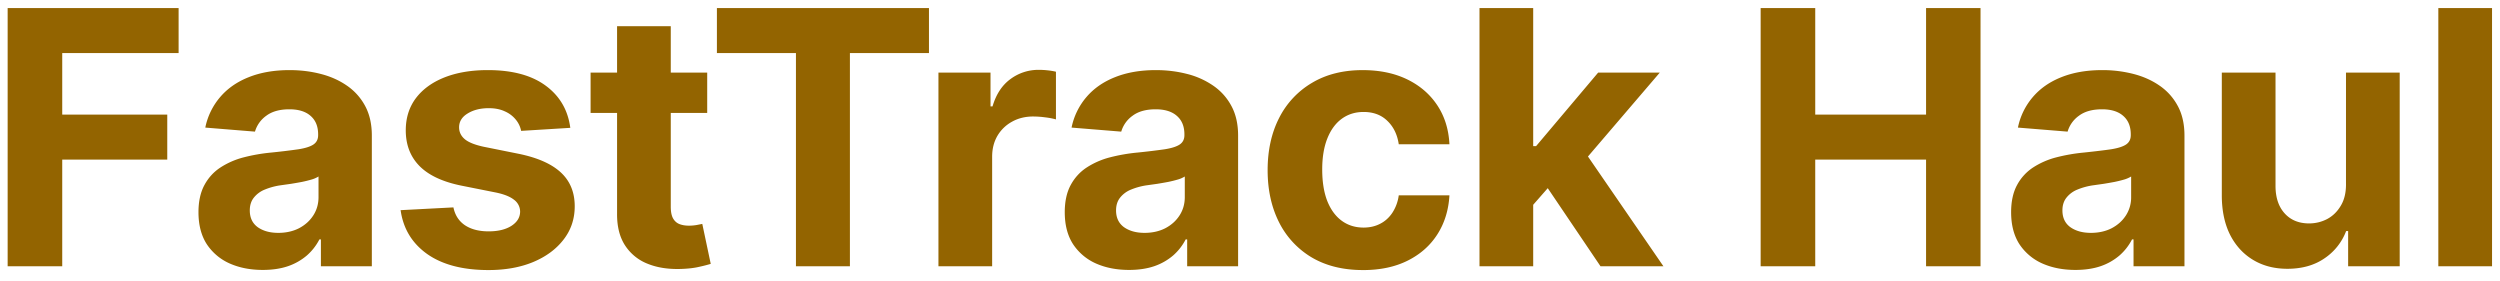 <svg width="169" height="19" fill="none" xmlns="http://www.w3.org/2000/svg">
  <path d="M.517 18V.545h11.557v3.043H4.207v4.16h7.1v3.042h-7.1V18H.517Zm17.247.247c-.835 0-1.58-.145-2.233-.434a3.595 3.595 0 0 1-1.551-1.304c-.375-.58-.563-1.302-.563-2.165 0-.727.134-1.338.401-1.833.267-.494.63-.892 1.091-1.193a5.29 5.29 0 0 1 1.568-.682 11.94 11.94 0 0 1 1.858-.323 46.91 46.91 0 0 0 1.841-.222c.466-.074.804-.182 1.014-.324.21-.142.316-.352.316-.63v-.052c0-.54-.17-.957-.512-1.253-.335-.295-.812-.443-1.432-.443-.653 0-1.173.145-1.56.435a2 2 0 0 0-.766 1.074l-3.358-.273a4.562 4.562 0 0 1 1.005-2.063c.5-.585 1.145-1.034 1.935-1.346.796-.318 1.716-.477 2.761-.477.728 0 1.424.085 2.088.255.671.17 1.265.435 1.782.793a3.87 3.87 0 0 1 1.236 1.38c.3.557.451 1.225.451 2.003V18h-3.443v-1.815h-.102a3.69 3.69 0 0 1-.844 1.082 3.906 3.906 0 0 1-1.27.724c-.494.17-1.065.256-1.713.256Zm1.04-2.505c.534 0 1.006-.106 1.415-.316.409-.216.73-.505.963-.87.233-.363.35-.775.35-1.235v-1.39a1.88 1.88 0 0 1-.47.205 8.41 8.41 0 0 1-.656.162c-.244.046-.488.088-.733.128l-.664.094a4.49 4.49 0 0 0-1.117.298 1.784 1.784 0 0 0-.741.554c-.177.227-.265.511-.265.852 0 .495.18.873.537 1.134.364.256.824.383 1.38.383Zm19.748-7.1-3.323.205a1.72 1.72 0 0 0-.367-.767 1.945 1.945 0 0 0-.741-.554c-.302-.142-.662-.213-1.083-.213-.562 0-1.037.119-1.423.357-.386.233-.58.546-.58.938 0 .312.125.577.375.793.25.215.68.389 1.287.52l2.37.477c1.272.261 2.221.681 2.846 1.261.625.58.938 1.341.938 2.284 0 .858-.253 1.611-.759 2.259-.5.647-1.187 1.153-2.062 1.517-.87.358-1.873.537-3.009.537-1.733 0-3.114-.361-4.142-1.083-1.023-.727-1.622-1.716-1.798-2.966l3.57-.187c.109.528.37.932.785 1.21.415.273.946.41 1.594.41.636 0 1.147-.123 1.534-.367.392-.25.59-.571.596-.963a.998.998 0 0 0-.417-.81c-.273-.216-.693-.38-1.262-.494l-2.267-.452c-1.278-.256-2.23-.699-2.855-1.33-.62-.63-.929-1.434-.929-2.412 0-.84.227-1.565.682-2.173.46-.608 1.105-1.077 1.935-1.406.835-.33 1.812-.494 2.932-.494 1.653 0 2.954.35 3.903 1.048.955.699 1.511 1.65 1.67 2.855Zm9.255-3.733v2.727h-7.883V4.91h7.883Zm-6.093-3.136h3.63v12.204c0 .335.051.597.154.784.102.182.244.31.426.384.187.074.403.11.648.11.17 0 .34-.014.51-.042l.393-.077.571 2.702a10.25 10.25 0 0 1-.767.196c-.33.08-.73.128-1.202.145-.875.034-1.642-.082-2.3-.35a3.211 3.211 0 0 1-1.526-1.244c-.364-.562-.543-1.273-.537-2.13V1.772Zm6.749 1.815V.545h14.335v3.043h-5.344V18h-3.648V3.588h-5.343ZM63.439 18V4.91h3.52v2.283h.136c.239-.812.639-1.426 1.201-1.84a3.157 3.157 0 0 1 1.944-.631c.181 0 .378.01.588.034.21.022.395.054.554.093v3.222a4.746 4.746 0 0 0-.708-.136 6.356 6.356 0 0 0-.826-.06c-.534 0-1.012.116-1.432.35a2.573 2.573 0 0 0-.989.954c-.238.41-.358.88-.358 1.415V18h-3.63Zm12.885.247c-.835 0-1.58-.145-2.233-.434a3.595 3.595 0 0 1-1.55-1.304c-.376-.58-.563-1.302-.563-2.165 0-.727.133-1.338.4-1.833.267-.494.63-.892 1.091-1.193a5.29 5.29 0 0 1 1.568-.682 11.94 11.94 0 0 1 1.858-.323 46.91 46.91 0 0 0 1.841-.222c.466-.074.804-.182 1.014-.324.21-.142.316-.352.316-.63v-.052c0-.54-.17-.957-.512-1.253-.335-.295-.812-.443-1.431-.443-.654 0-1.174.145-1.56.435a2 2 0 0 0-.767 1.074l-3.358-.273a4.563 4.563 0 0 1 1.005-2.063c.5-.585 1.145-1.034 1.935-1.346.796-.318 1.716-.477 2.761-.477.728 0 1.424.085 2.089.255a5.44 5.44 0 0 1 1.78.793c.523.358.936.818 1.237 1.38.3.557.451 1.225.451 2.003V18h-3.443v-1.815h-.102a3.69 3.69 0 0 1-.844 1.082 3.906 3.906 0 0 1-1.27.724c-.494.17-1.065.256-1.713.256Zm1.04-2.505c.534 0 1.006-.106 1.415-.316.409-.216.73-.505.963-.87.233-.363.35-.775.35-1.235v-1.39a1.88 1.88 0 0 1-.47.205 8.41 8.41 0 0 1-.656.162c-.244.046-.488.088-.733.128l-.665.094a4.49 4.49 0 0 0-1.116.298 1.785 1.785 0 0 0-.742.554c-.176.227-.264.511-.264.852 0 .495.18.873.537 1.134.364.256.824.383 1.38.383Zm14.771 2.514c-1.34 0-2.494-.284-3.46-.853a5.762 5.762 0 0 1-2.216-2.386c-.511-1.017-.767-2.188-.767-3.511 0-1.341.259-2.517.776-3.529A5.761 5.761 0 0 1 88.692 5.6c.96-.573 2.102-.86 3.426-.86 1.142 0 2.142.207 3 .622.858.415 1.537.997 2.037 1.747.5.75.776 1.63.827 2.642h-3.426c-.097-.653-.353-1.179-.767-1.577-.41-.403-.946-.605-1.611-.605-.563 0-1.054.154-1.475.46-.414.302-.738.742-.971 1.321-.233.58-.35 1.282-.35 2.105 0 .836.114 1.546.341 2.131.233.585.56 1.031.98 1.338.42.307.912.46 1.475.46.415 0 .787-.085 1.116-.255.335-.17.611-.418.827-.742a2.84 2.84 0 0 0 .435-1.184h3.426c-.057 1-.33 1.88-.818 2.642-.483.755-1.151 1.346-2.003 1.772-.853.427-1.861.64-3.026.64Zm11.168-4.023.009-4.355h.528l4.194-4.969h4.167l-5.633 6.58h-.861l-2.404 2.744ZM100.014 18V.545h3.63V18h-3.63Zm8.181 0-3.852-5.702 2.421-2.565L112.448 18h-4.253Zm10.825 0V.545h3.69v7.202h7.492V.545h3.682V18h-3.682v-7.21h-7.492V18h-3.69Zm21.278.247c-.835 0-1.579-.145-2.233-.434a3.599 3.599 0 0 1-1.551-1.304c-.375-.58-.562-1.302-.562-2.165 0-.727.133-1.338.4-1.833a3.244 3.244 0 0 1 1.091-1.193 5.31 5.31 0 0 1 1.568-.682 11.972 11.972 0 0 1 1.858-.323c.762-.08 1.375-.154 1.841-.222.466-.074.804-.182 1.014-.324.211-.142.316-.352.316-.63v-.052c0-.54-.171-.957-.512-1.253-.335-.295-.812-.443-1.431-.443-.654 0-1.174.145-1.56.435a2.002 2.002 0 0 0-.767 1.074l-3.358-.273a4.559 4.559 0 0 1 1.006-2.063c.5-.585 1.144-1.034 1.934-1.346.796-.318 1.716-.477 2.762-.477a8.4 8.4 0 0 1 2.088.255c.67.17 1.264.435 1.781.793.523.358.935.818 1.236 1.38.301.557.451 1.225.451 2.003V18h-3.443v-1.815h-.102a3.69 3.69 0 0 1-.844 1.082 3.896 3.896 0 0 1-1.27.724c-.494.17-1.065.256-1.713.256Zm1.04-2.505c.534 0 1.006-.106 1.415-.316.409-.216.73-.505.963-.87a2.24 2.24 0 0 0 .349-1.235v-1.39a1.94 1.94 0 0 1-.468.205 8.442 8.442 0 0 1-.657.162 31.89 31.89 0 0 1-.733.128l-.664.094a4.482 4.482 0 0 0-1.117.298 1.783 1.783 0 0 0-.741.554c-.177.227-.265.511-.265.852 0 .495.179.873.537 1.134.364.256.824.383 1.381.383Zm17.251-3.316V4.91h3.631V18h-3.486v-2.378h-.136a3.867 3.867 0 0 1-1.475 1.85c-.681.465-1.514.698-2.497.698-.875 0-1.645-.198-2.309-.596-.665-.398-1.185-.963-1.56-1.696-.369-.733-.557-1.611-.563-2.634V4.91h3.631v7.688c.006.772.213 1.383.622 1.832.409.449.958.673 1.645.673.438 0 .847-.1 1.227-.298.381-.205.688-.506.921-.903.239-.398.355-.89.349-1.475Zm9.873-11.88V18h-3.631V.545h3.631Z" fill="#936400"/>
</svg>
